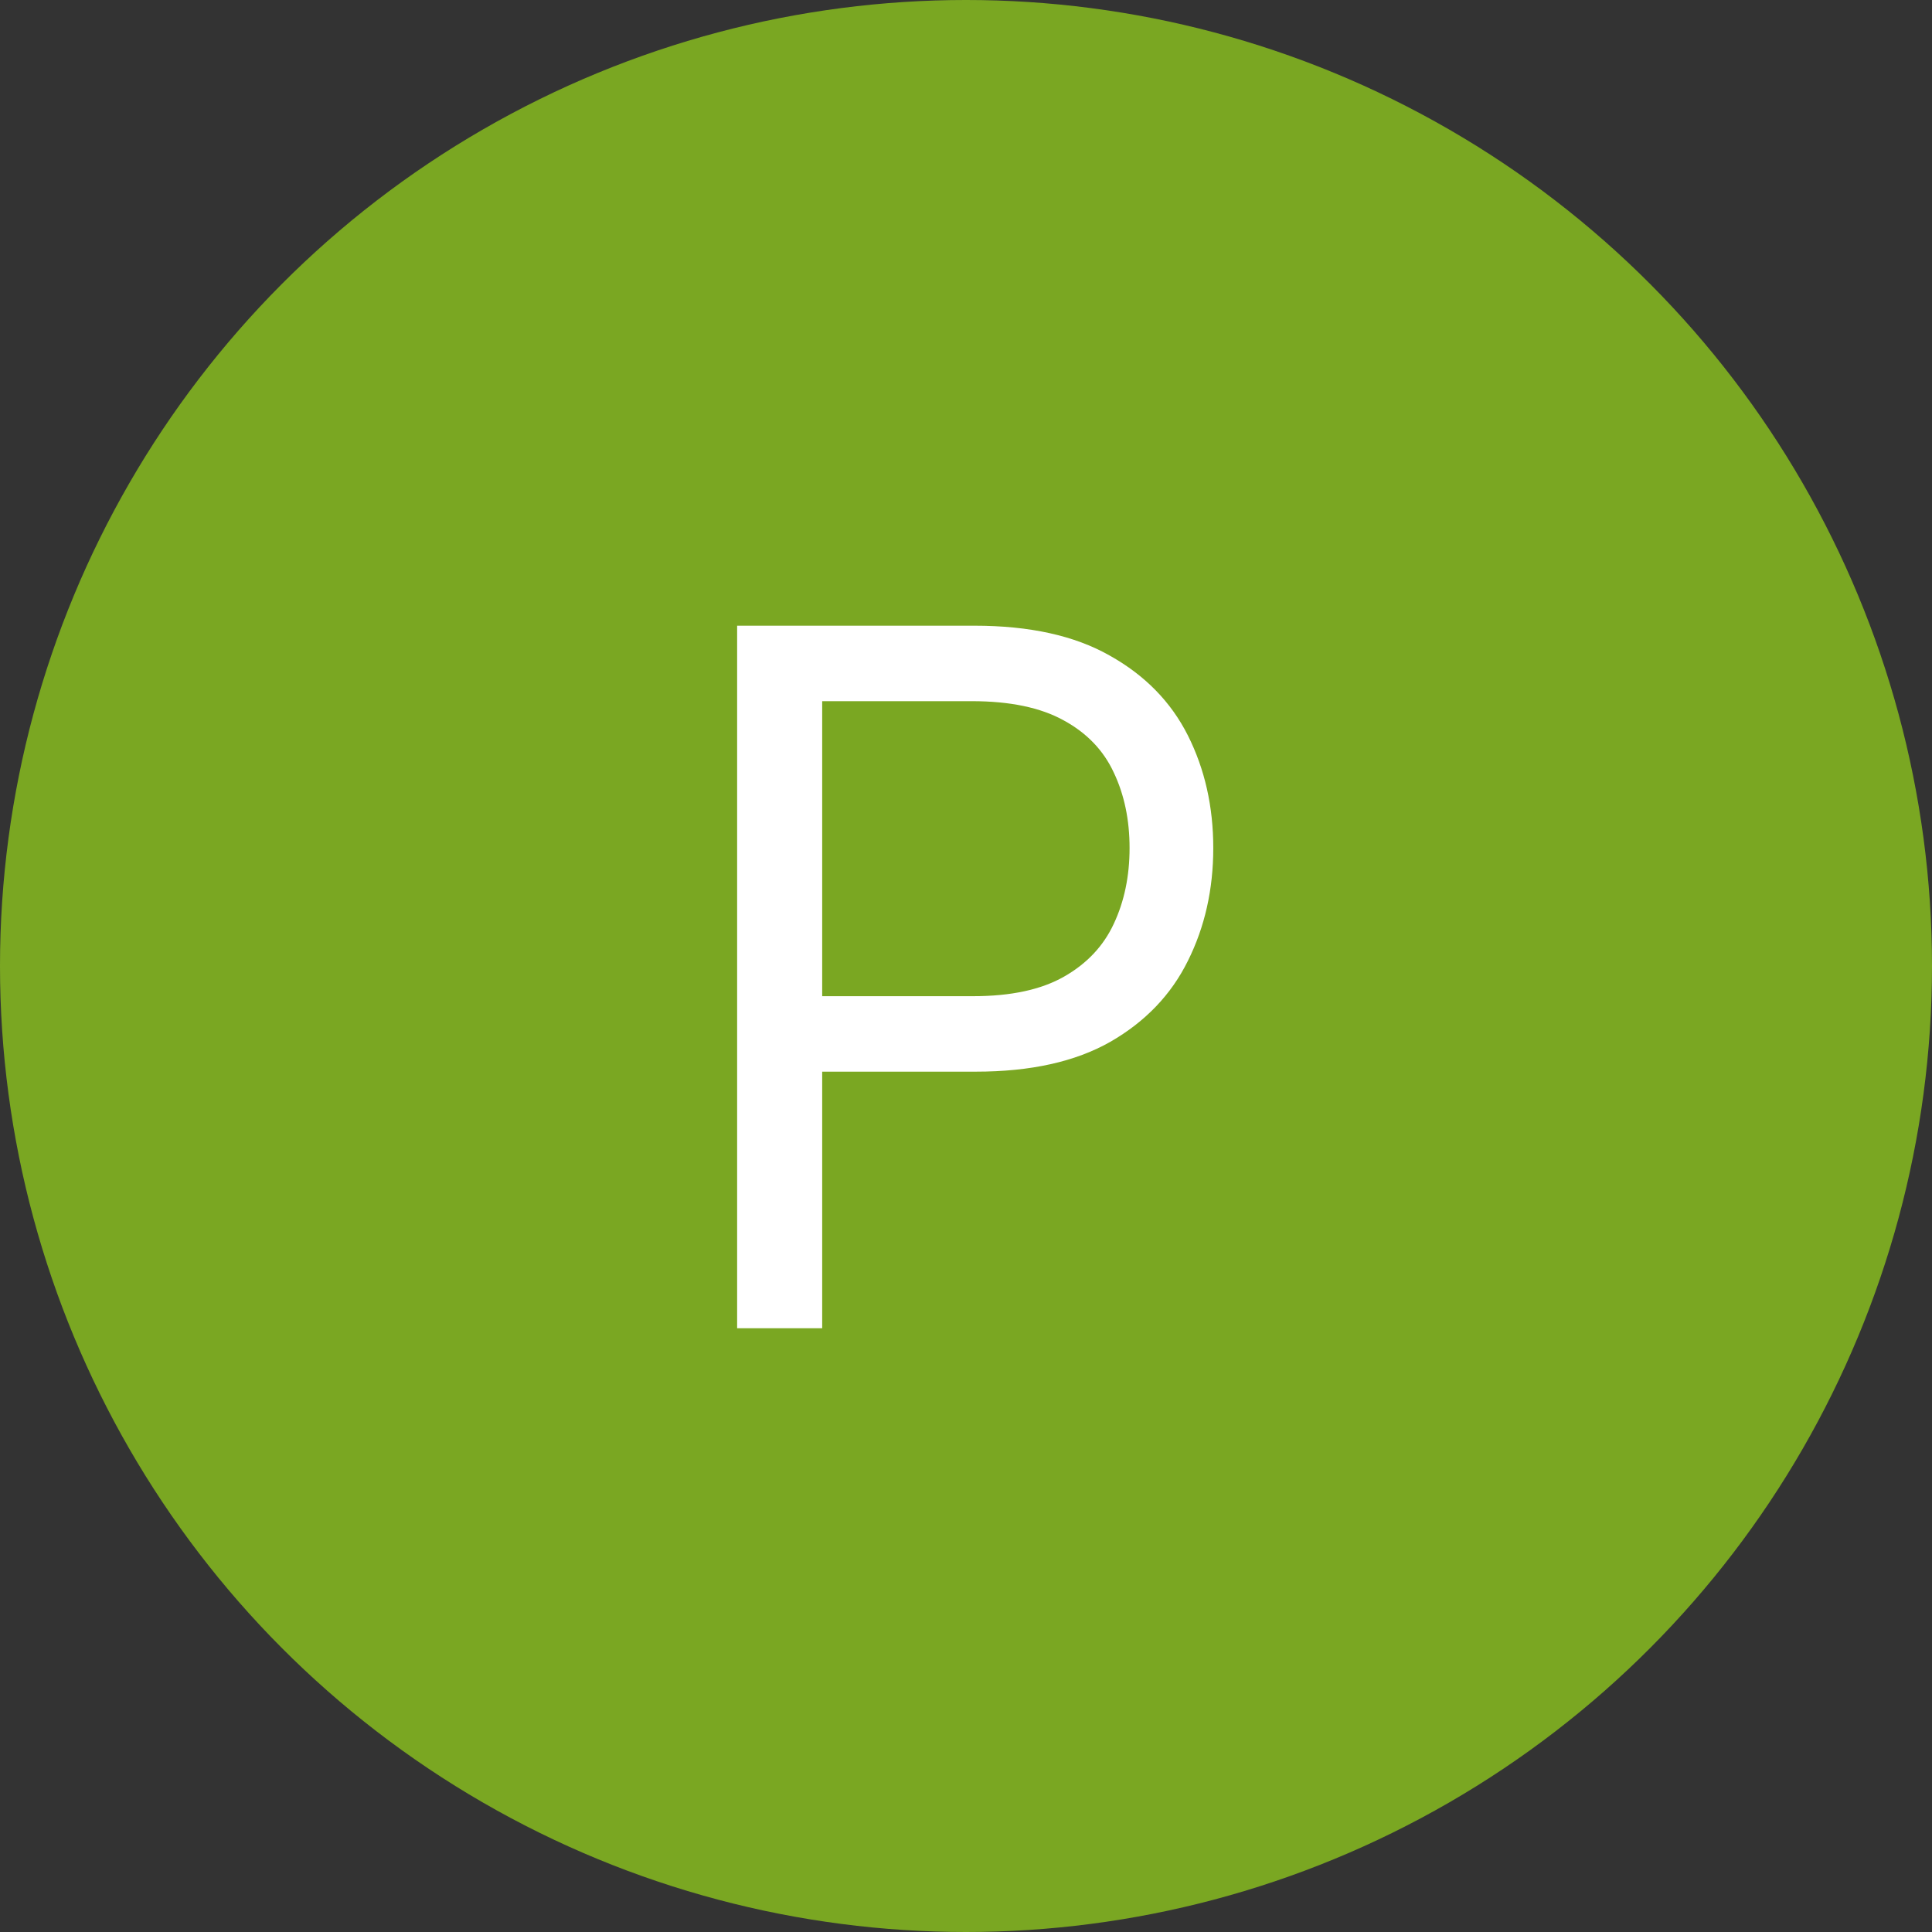 <svg width="80" height="80" viewBox="0 0 80 80" fill="none" xmlns="http://www.w3.org/2000/svg">
<rect x="0" y="0" width="80" height="80" fill="#333333" stroke="none"/>
<circle cx="40" cy="40" r="40" fill="#7AA722"/>
<path d="M30.523 55V25.909H40.352C42.635 25.909 44.5 26.321 45.949 27.145C47.407 27.959 48.487 29.062 49.188 30.454C49.888 31.847 50.239 33.4 50.239 35.114C50.239 36.828 49.888 38.385 49.188 39.787C48.496 41.188 47.426 42.306 45.977 43.139C44.528 43.963 42.672 44.375 40.409 44.375H33.364V41.25H40.295C41.858 41.25 43.113 40.98 44.06 40.44C45.007 39.901 45.693 39.171 46.119 38.253C46.555 37.325 46.773 36.278 46.773 35.114C46.773 33.949 46.555 32.907 46.119 31.989C45.693 31.07 45.002 30.35 44.045 29.829C43.089 29.299 41.82 29.034 40.239 29.034H34.045V55H30.523Z" fill="white"/>
</svg>

